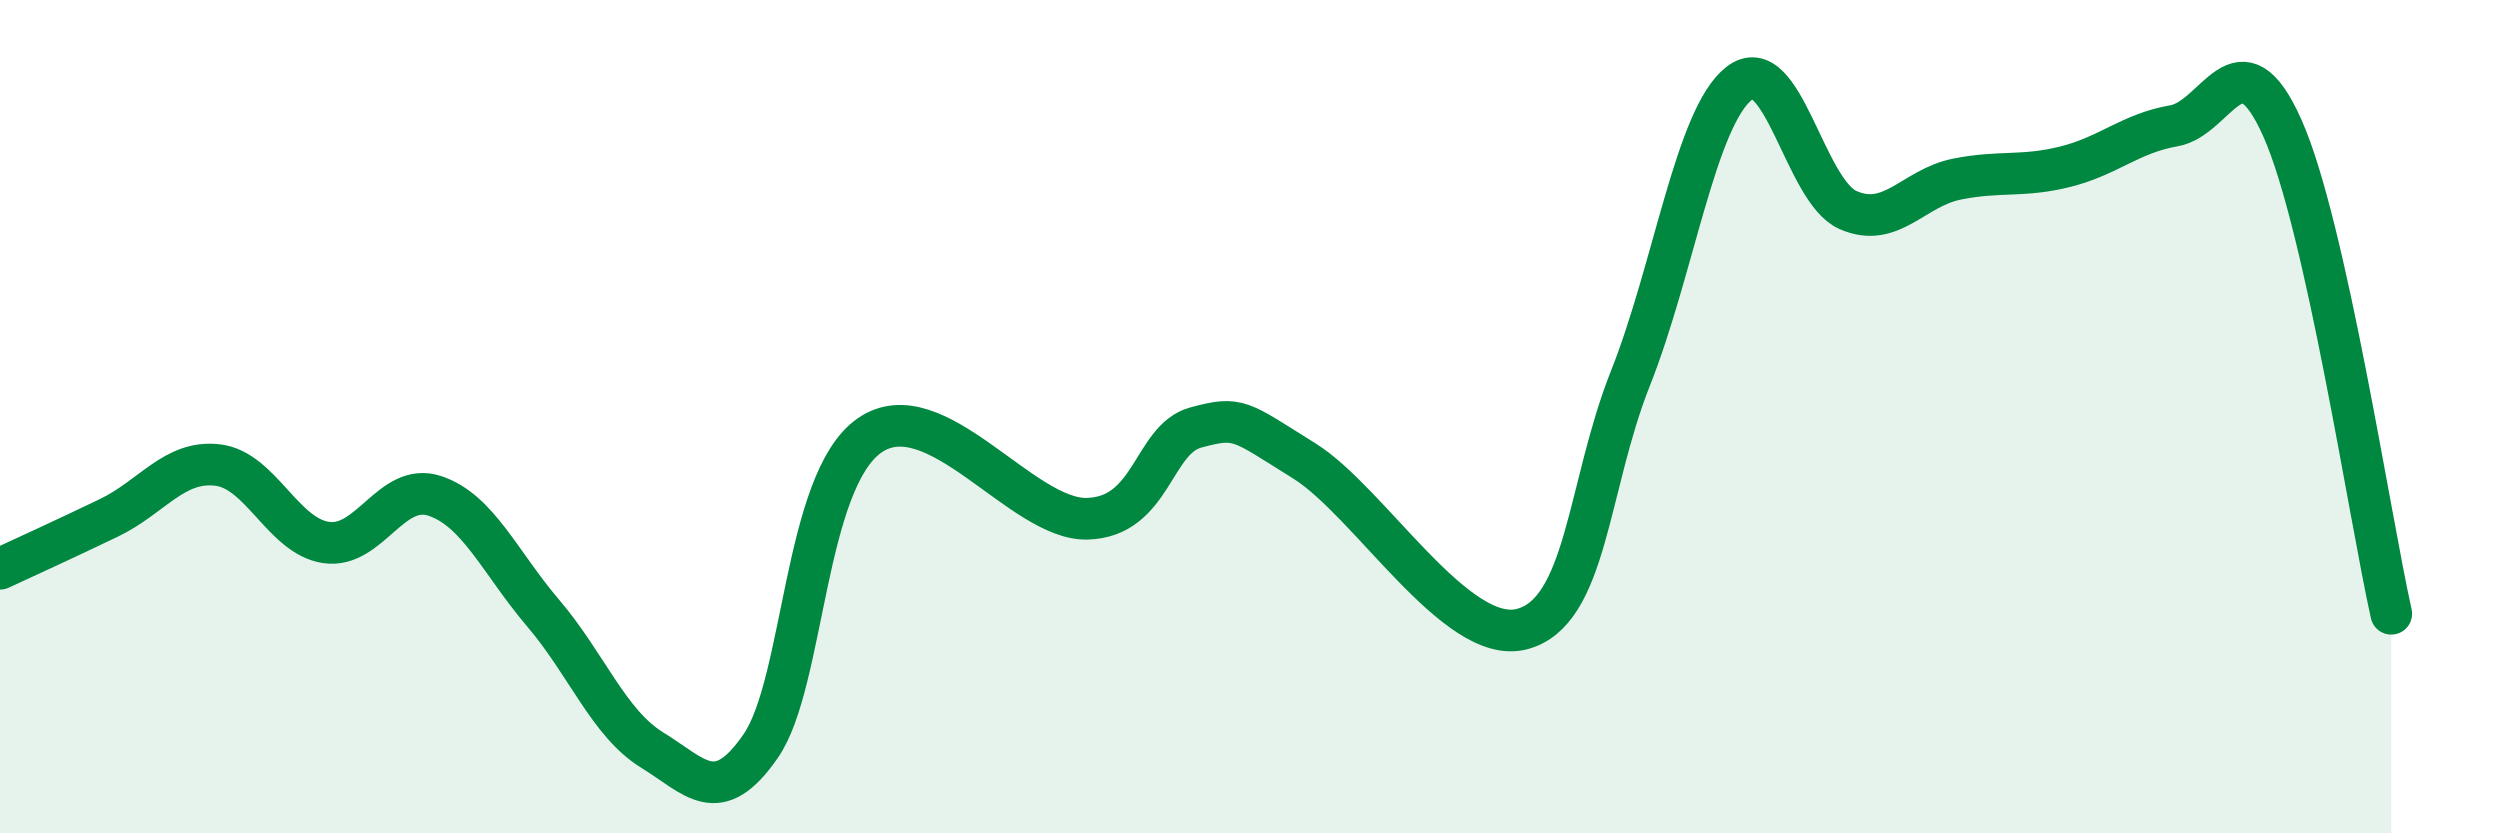 
    <svg width="60" height="20" viewBox="0 0 60 20" xmlns="http://www.w3.org/2000/svg">
      <path
        d="M 0,13.65 C 0.52,13.41 1.57,12.93 2.61,12.43 C 3.65,11.93 4.18,11.04 5.22,11.16 C 6.26,11.28 6.79,12.87 7.83,13.02 C 8.87,13.17 9.39,11.56 10.43,11.9 C 11.47,12.24 12,13.5 13.04,14.72 C 14.08,15.94 14.61,17.36 15.65,18 C 16.69,18.64 17.22,19.41 18.26,17.9 C 19.3,16.39 19.3,11.54 20.87,10.45 C 22.44,9.36 24.52,12.49 26.09,12.45 C 27.66,12.41 27.66,10.54 28.7,10.26 C 29.74,9.98 29.74,10.09 31.3,11.06 C 32.86,12.03 34.95,15.5 36.52,15.1 C 38.09,14.7 38.09,11.7 39.13,9.08 C 40.17,6.46 40.7,2.81 41.74,2 C 42.78,1.19 43.31,4.58 44.35,5.04 C 45.39,5.5 45.92,4.51 46.96,4.3 C 48,4.09 48.53,4.26 49.57,4 C 50.61,3.74 51.13,3.2 52.17,3.02 C 53.21,2.84 53.74,0.74 54.78,3.08 C 55.82,5.42 56.87,12.4 57.39,14.73L57.39 20L0 20Z"
        fill="#008740"
        opacity="0.1"
        stroke-linecap="round"
        stroke-linejoin="round"
      />
      <path
        d="M 0,13.65 C 0.52,13.41 1.57,12.93 2.61,12.43 C 3.65,11.93 4.18,11.04 5.22,11.16 C 6.26,11.28 6.79,12.87 7.83,13.02 C 8.87,13.17 9.39,11.56 10.43,11.9 C 11.47,12.24 12,13.5 13.04,14.72 C 14.08,15.94 14.61,17.36 15.65,18 C 16.69,18.64 17.22,19.41 18.26,17.9 C 19.3,16.39 19.3,11.54 20.87,10.45 C 22.44,9.36 24.52,12.49 26.09,12.45 C 27.66,12.41 27.66,10.54 28.7,10.26 C 29.74,9.98 29.74,10.09 31.3,11.06 C 32.86,12.03 34.95,15.5 36.52,15.1 C 38.09,14.7 38.09,11.7 39.13,9.08 C 40.17,6.46 40.7,2.81 41.74,2 C 42.78,1.19 43.31,4.58 44.35,5.04 C 45.39,5.5 45.92,4.51 46.96,4.3 C 48,4.09 48.53,4.26 49.57,4 C 50.61,3.74 51.13,3.2 52.17,3.02 C 53.21,2.84 53.74,0.74 54.78,3.08 C 55.82,5.42 56.87,12.4 57.39,14.73"
        stroke="#008740"
        stroke-width="1"
        fill="none"
        stroke-linecap="round"
        stroke-linejoin="round"
      />
    </svg>
  